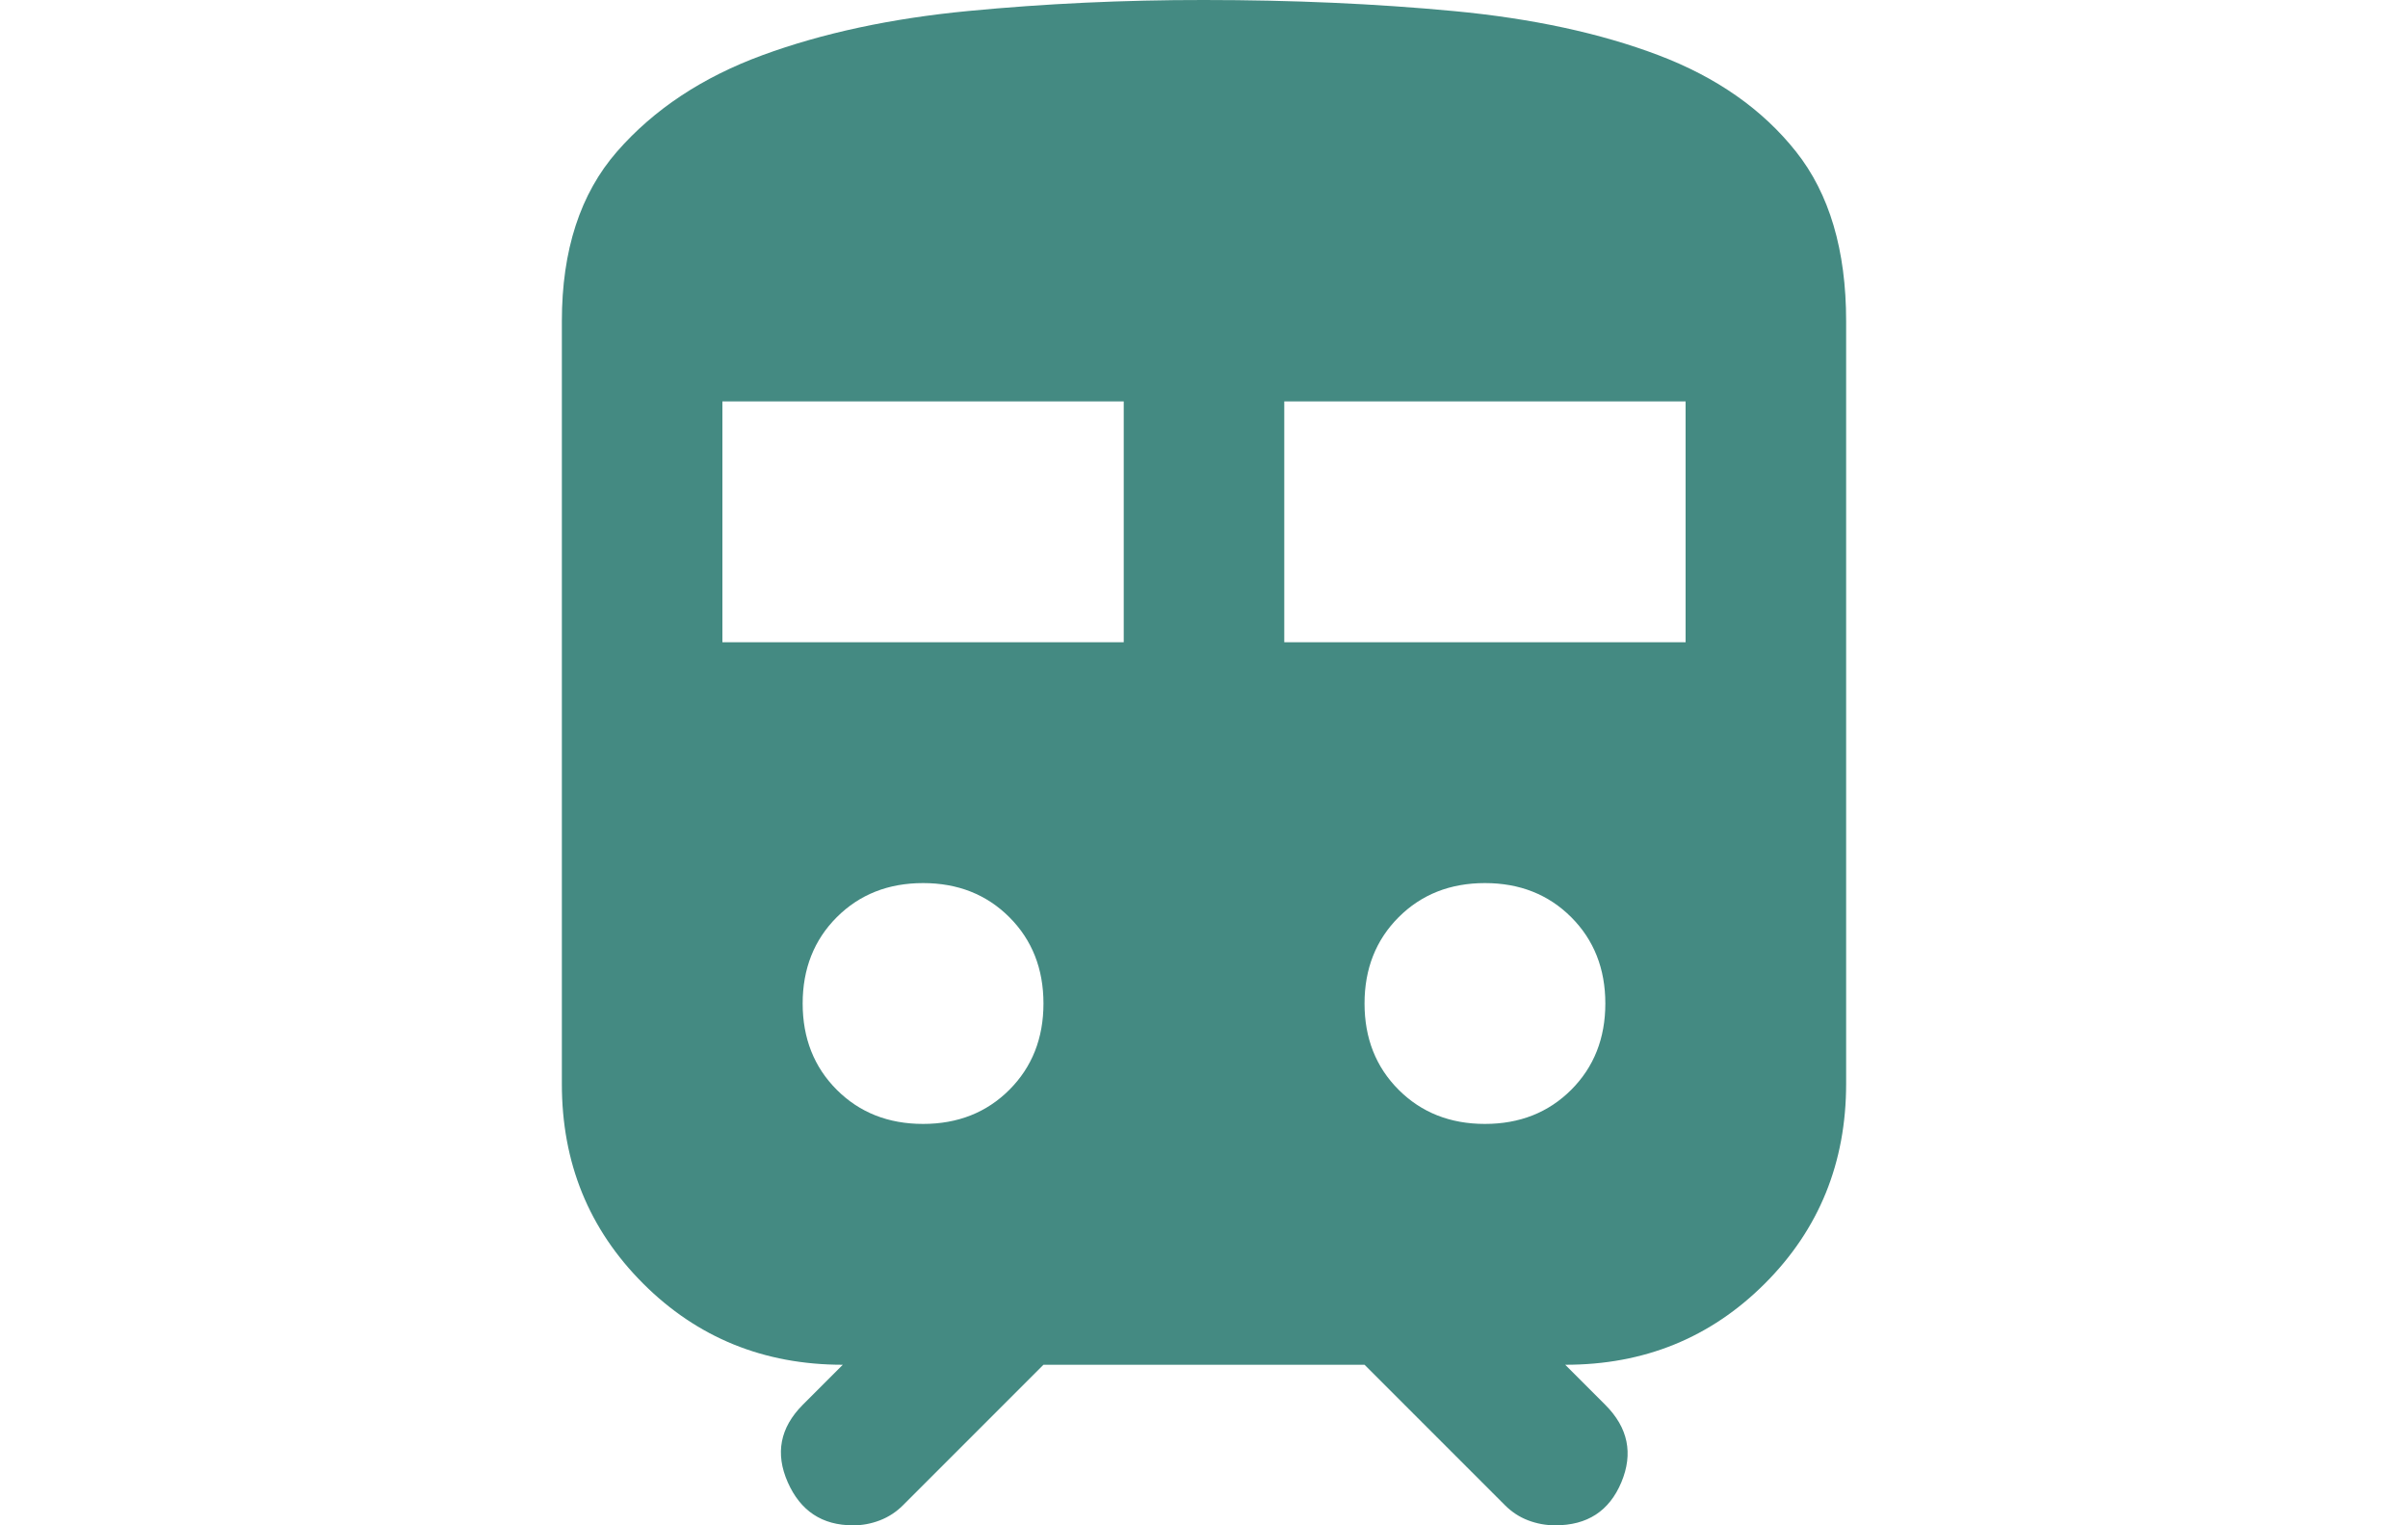 <svg width="30" height="19" viewBox="0 0 30 19" fill="none" xmlns="http://www.w3.org/2000/svg">
<g clip-path="url(#clip0_1136_417)">
<path d="M7 13.5V4C7 3.117 7.229 2.412 7.688 1.887C8.147 1.362 8.751 0.962 9.5 0.687C10.249 0.412 11.104 0.229 12.063 0.137C13.022 0.045 14.001 -0.001 15 7.19423e-06C16.1 7.19423e-06 17.138 0.046 18.113 0.138C19.088 0.23 19.938 0.413 20.663 0.688C21.388 0.963 21.958 1.363 22.375 1.888C22.792 2.413 23 3.117 23 4V13.5C23 14.483 22.663 15.313 21.988 15.988C21.313 16.663 20.484 17.001 19.5 17L20 17.5C20.283 17.783 20.35 18.104 20.2 18.463C20.05 18.822 19.775 19.001 19.375 19C19.258 19 19.146 18.979 19.038 18.938C18.93 18.897 18.834 18.834 18.75 18.75L17 17H13L11.25 18.75C11.167 18.833 11.071 18.896 10.962 18.938C10.853 18.98 10.741 19.001 10.626 19C10.243 19 9.972 18.821 9.814 18.463C9.656 18.105 9.718 17.784 10 17.5L10.5 17C9.517 17 8.687 16.663 8.012 15.988C7.337 15.313 6.999 14.484 7 13.5ZM9 8H14V5H9V8ZM16 8H21V5H16V8ZM11.5 14C11.933 14 12.292 13.858 12.575 13.575C12.858 13.292 13 12.933 13 12.5C13 12.067 12.858 11.708 12.575 11.425C12.292 11.142 11.933 11 11.5 11C11.067 11 10.708 11.142 10.425 11.425C10.142 11.708 10 12.067 10 12.5C10 12.933 10.142 13.292 10.425 13.575C10.708 13.858 11.067 14 11.5 14ZM18.5 14C18.933 14 19.292 13.858 19.575 13.575C19.858 13.292 20 12.933 20 12.5C20 12.067 19.858 11.708 19.575 11.425C19.292 11.142 18.933 11 18.5 11C18.067 11 17.708 11.142 17.425 11.425C17.142 11.708 17 12.067 17 12.5C17 12.933 17.142 13.292 17.425 13.575C17.708 13.858 18.067 14 18.5 14Z" fill="#448A82"/>
</g>
<defs>
<clipPath id="clip0_1136_417">
<rect width="30" height="19" fill="white"/>
</clipPath>
</defs>
</svg>
